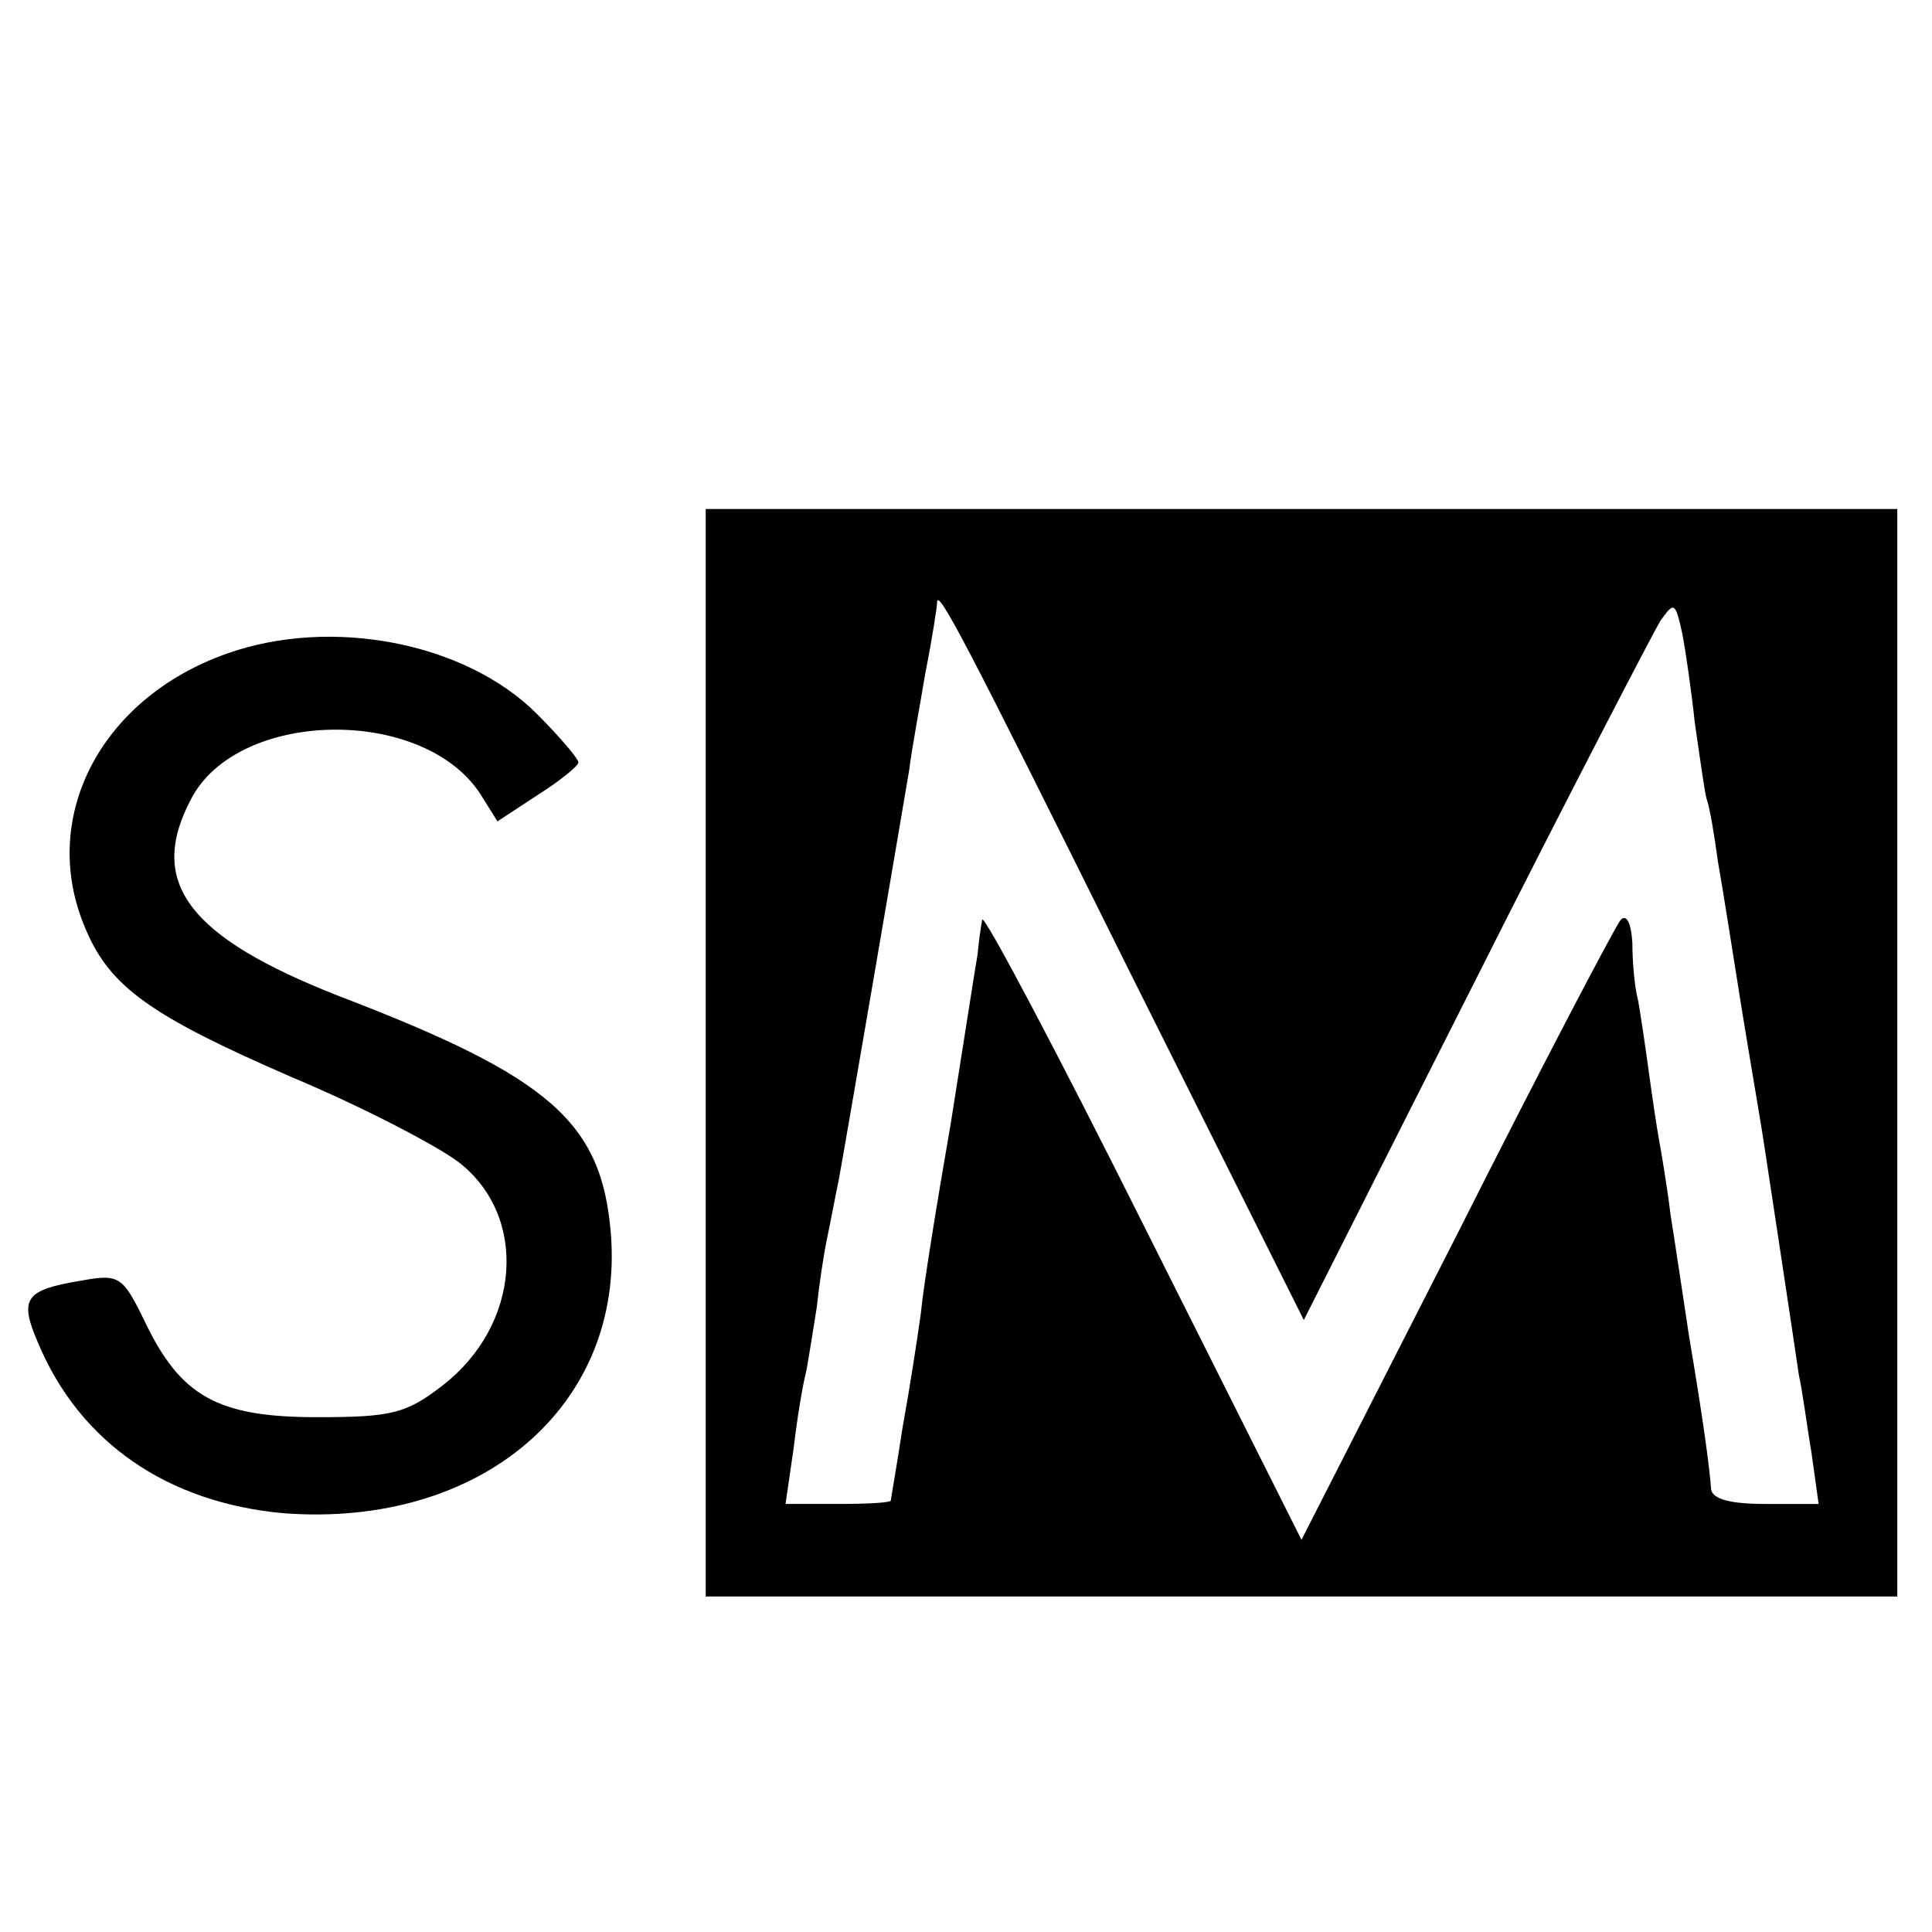 <?xml version="1.0" standalone="no"?>
<!DOCTYPE svg PUBLIC "-//W3C//DTD SVG 20010904//EN"
 "http://www.w3.org/TR/2001/REC-SVG-20010904/DTD/svg10.dtd">
<svg version="1.0" xmlns="http://www.w3.org/2000/svg"
 width="167pt" height="167pt" viewBox="0 0 167 167"
 preserveAspectRatio="xMidYMid meet">
<g transform="translate(0,167) scale(0.1,-0.1)"
fill="#000000" stroke="none">
<path d="M610 760 l0 -470 515 0 515 0 0 470 0 470 -515 0 -515 0 0 -470z
m364 75 l153 -306 148 293 c81 161 154 301 160 311 12 17 13 17 19 -10 3 -15
8 -50 11 -78 4 -27 8 -57 10 -65 3 -8 7 -33 10 -55 4 -22 13 -80 21 -130 8
-49 17 -101 19 -115 4 -26 24 -158 30 -199 3 -13 7 -44 11 -68 l6 -43 -46 0
c-30 0 -46 4 -47 13 -1 17 -7 61 -19 132 -5 33 -12 80 -16 105 -3 25 -8 54
-10 65 -2 11 -6 38 -9 60 -3 22 -7 49 -9 60 -3 11 -5 33 -5 50 -1 17 -5 25
-10 20 -5 -6 -69 -128 -142 -273 l-134 -263 -137 273 c-75 150 -138 269 -139
263 -1 -5 -3 -19 -4 -30 -2 -11 -12 -76 -23 -145 -12 -69 -24 -143 -26 -165
-3 -22 -10 -67 -16 -100 -5 -33 -10 -61 -10 -62 0 -2 -21 -3 -46 -3 l-45 0 7
48 c3 26 8 56 11 67 2 11 6 36 9 55 2 19 6 46 9 60 3 14 7 36 10 50 5 27 53
307 61 355 2 17 9 54 14 84 6 30 10 57 10 60 0 14 25 -34 164 -314z"/>
<path d="M196 1105 c-110 -39 -163 -143 -122 -238 21 -50 56 -75 178 -128 62
-26 127 -60 145 -74 60 -47 53 -141 -15 -193 -31 -24 -44 -27 -108 -27 -86 0
-118 18 -149 83 -19 39 -22 41 -55 35 -48 -8 -54 -15 -37 -54 36 -86 112 -138
212 -147 171 -13 295 93 283 242 -8 96 -52 135 -235 205 -130 51 -166 98 -128
170 40 78 200 81 250 5 l15 -24 35 23 c19 12 35 25 35 28 0 3 -16 22 -36 42
-62 62 -178 84 -268 52z"/>
</g>
</svg>
